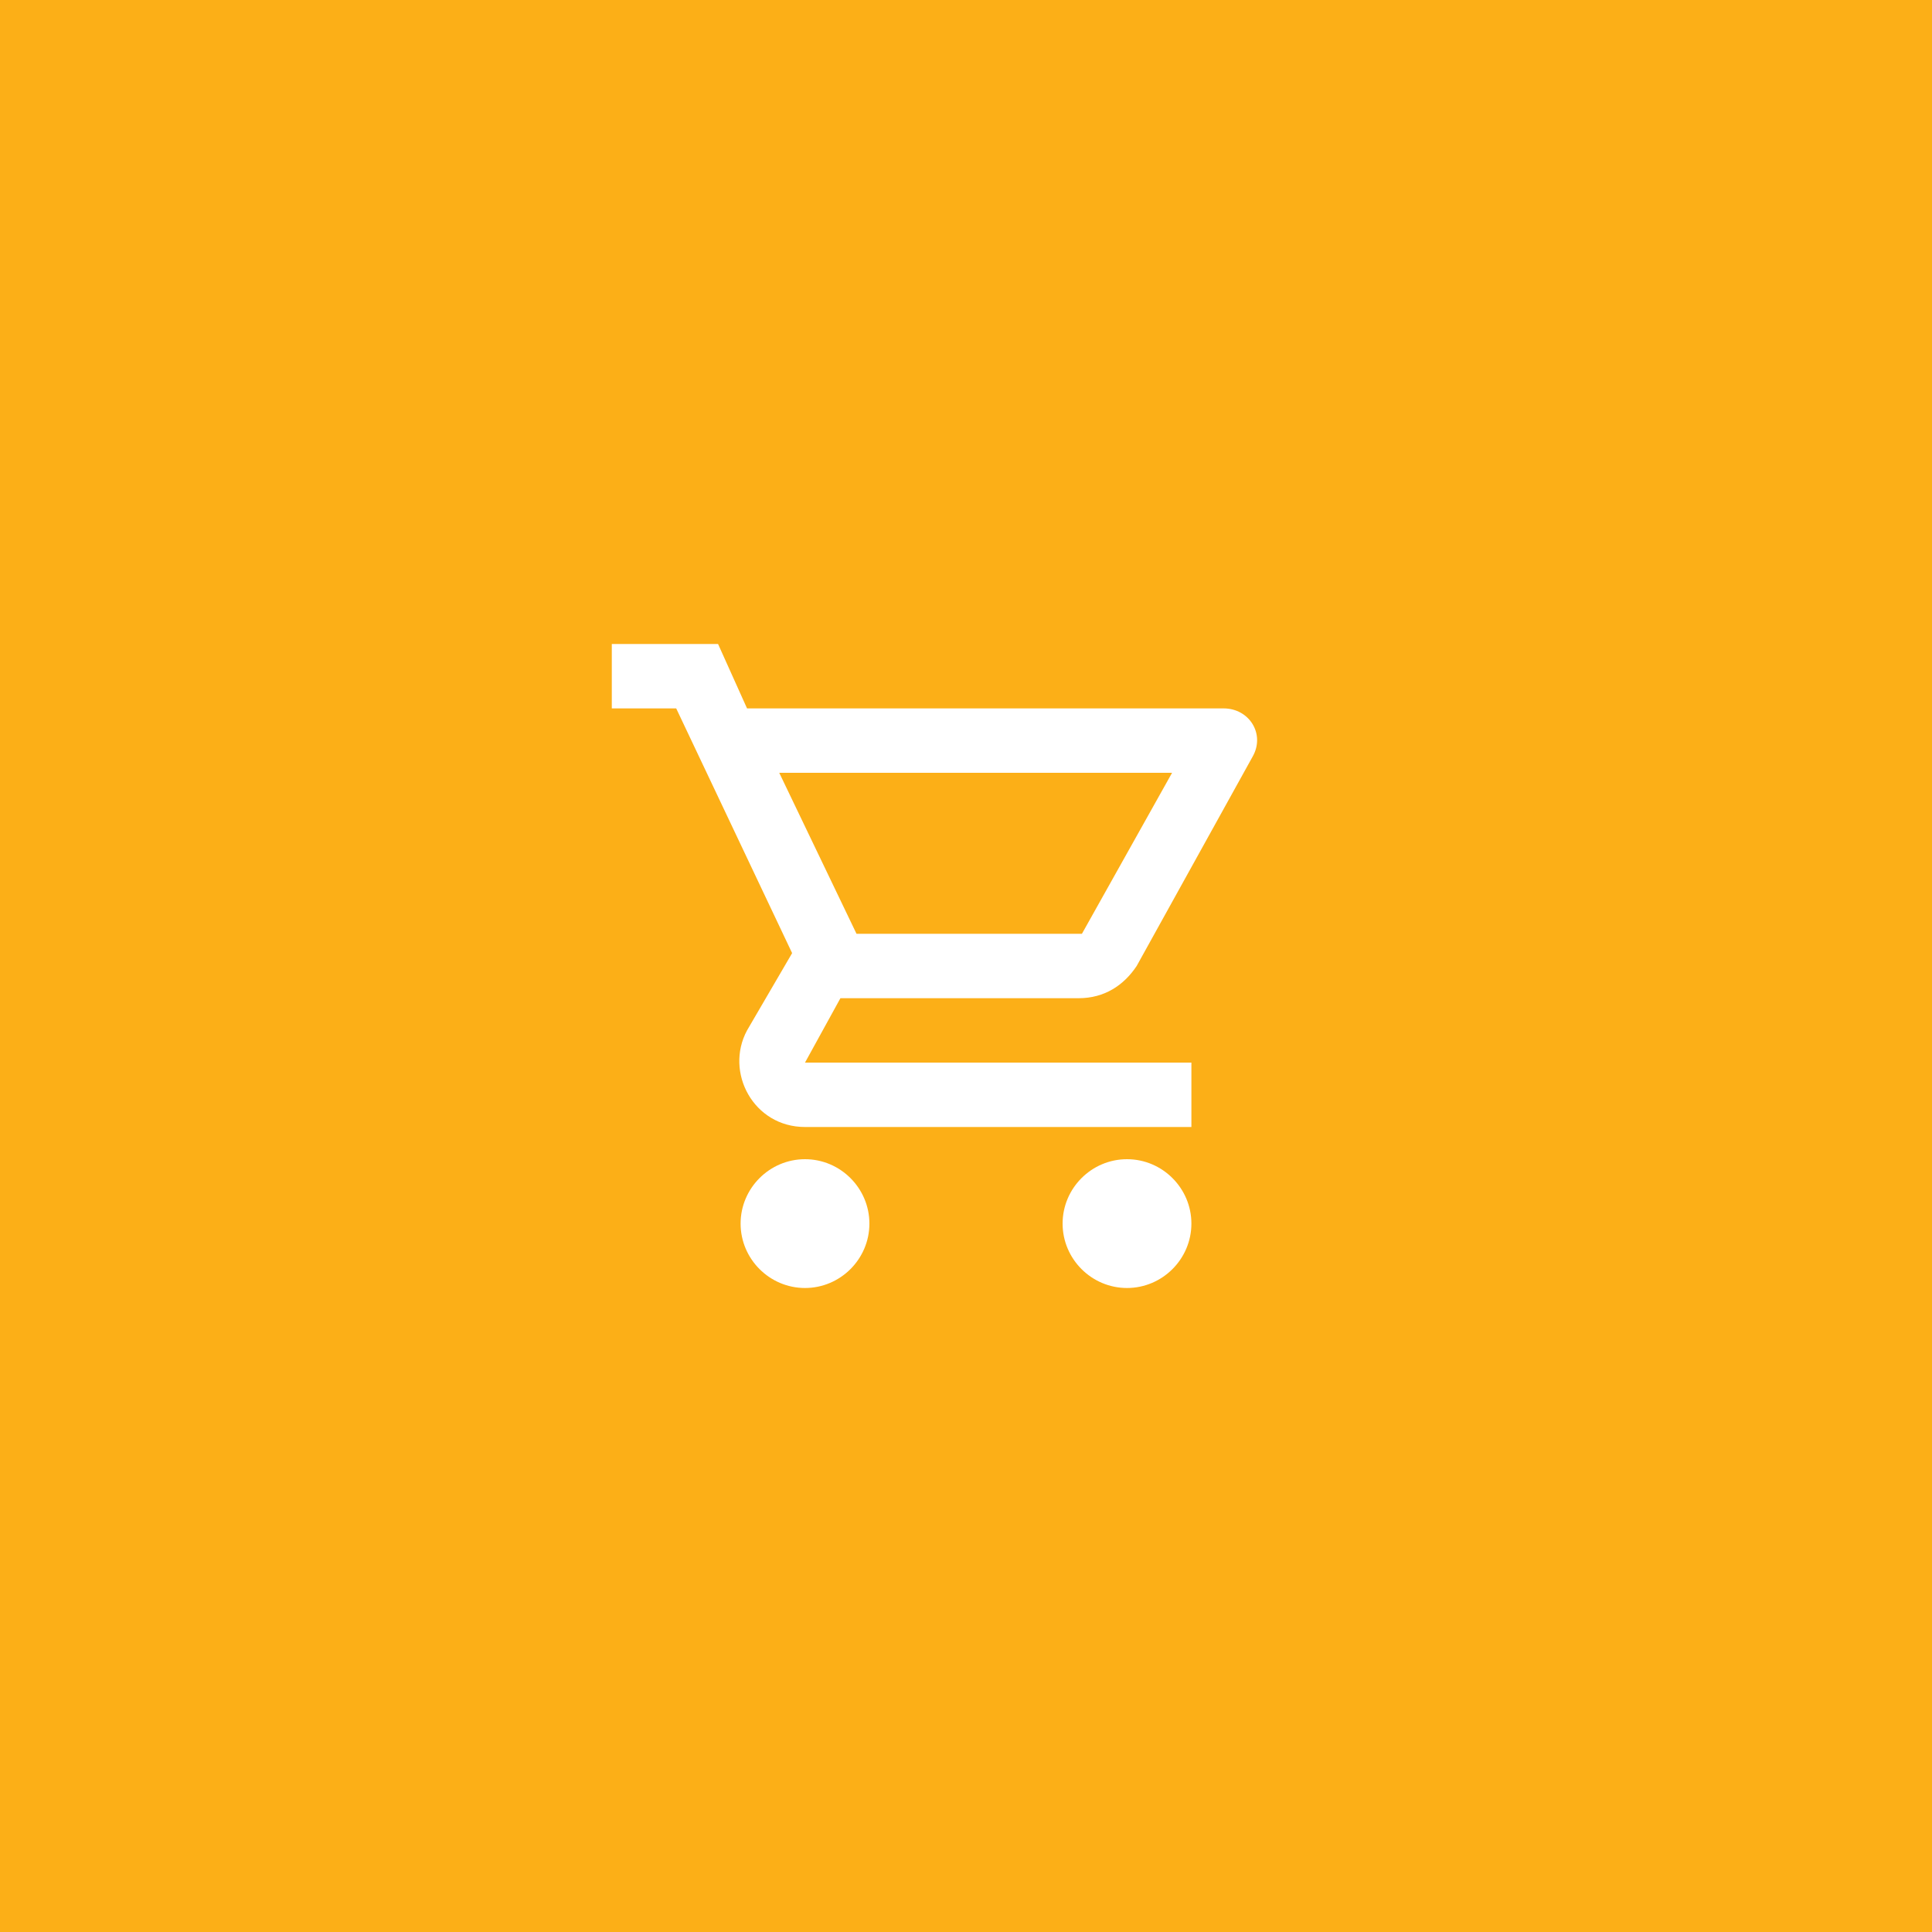 <?xml version="1.0" encoding="UTF-8"?>
<svg xmlns="http://www.w3.org/2000/svg" xmlns:xlink="http://www.w3.org/1999/xlink" version="1.1" id="Ebene_1" x="0px" y="0px" viewBox="0 0 60 60" style="enable-background:new 0 0 60 60;" xml:space="preserve">
<style type="text/css">
	.st0{filter:url(#filter-2);}
	.st1{fill-rule:evenodd;clip-rule:evenodd;fill:#FCAF17;}
	.st2{fill:#FFFFFF;}
</style>
<filter height="160.0%" id="filter-2" width="160.0%" x="-30.0%" y="-30.0%">
	<feOffset dx="0" dy="0" in="SourceAlpha" result="shadowOffsetOuter1"></feOffset>
	<feGaussianBlur in="shadowOffsetOuter1" result="shadowBlurOuter1" stdDeviation="6"></feGaussianBlur>
	<feColorMatrix in="shadowBlurOuter1" type="matrix" values="0 0 0 0 0   0 0 0 0 0   0 0 0 0 0  0 0 0 0.15 0"></feColorMatrix>
</filter>
<g id="Jetzt-kaufen">
	<g>
		<g id="Rectangle">
			<g class="st0">
				<rect id="path-1_00000021838530457754882750000013068306202352924309_" class="st1" width="60" height="60"></rect>
			</g>
			<g>
				<rect id="path-1_00000030483725519787771130000007396186530506629033_" class="st1" width="60" height="60"></rect>
			</g>
		</g>
		<path id="Shape" class="st2" d="M33.5,31c0.8,0,1.4-0.4,1.8-1l3.6-6.5c0.4-0.7-0.1-1.5-0.9-1.5H23.2l-0.9-2H19v2h2l3.6,7.6    L23.2,32c-0.7,1.3,0.2,3,1.8,3h12v-2H25l1.1-2H33.5z M24.2,24h12.2l-2.8,5h-7L24.2,24z M25,36c-1.1,0-2,0.9-2,2s0.9,2,2,2    s2-0.9,2-2S26.1,36,25,36z M35,36c-1.1,0-2,0.9-2,2s0.9,2,2,2s2-0.9,2-2S36.1,36,35,36z"></path>
	</g>
</g>
</svg>
